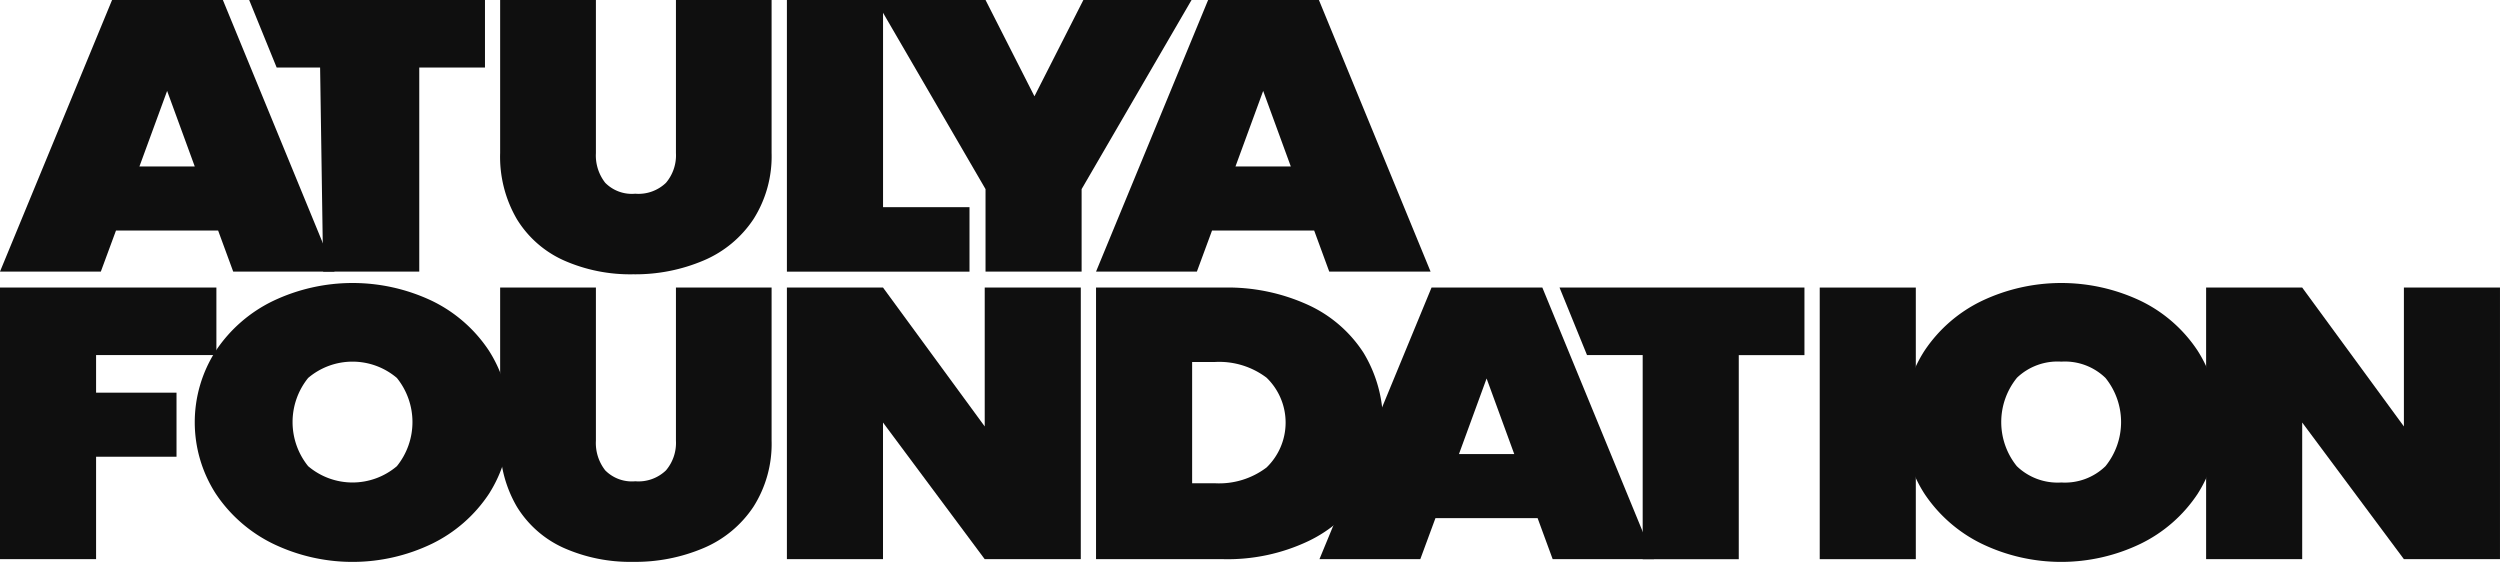 <svg xmlns="http://www.w3.org/2000/svg" width="162.828" height="36.594" viewBox="0 0 162.828 36.594">
  <g id="Component_3" data-name="Component 3" transform="translate(0 0)">
    <g id="Group_189" data-name="Group 189">
      <path id="Path_2137" data-name="Path 2137" d="M1126.258,464.643v17.69H1120v-17.69Z" transform="translate(-1001.479 -445.914)" fill="#0f0f0f"/>
      <path id="Path_2138" data-name="Path 2138"
            d="M1162.844,464.3a9.293,9.293,0,0,1,3.707,3.236,8.667,8.667,0,0,1,0,9.345,9.361,9.361,0,0,1-3.721,3.248,11.919,11.919,0,0,1-10.317,0,9.461,9.461,0,0,1-3.735-3.248,8.593,8.593,0,0,1,0-9.345,9.371,9.371,0,0,1,3.735-3.236,12.064,12.064,0,0,1,10.331,0Zm-8.062,5.022a4.576,4.576,0,0,0,0,5.747,3.827,3.827,0,0,0,2.9,1.062,3.788,3.788,0,0,0,2.875-1.062,4.575,4.575,0,0,0,0-5.747,3.79,3.79,0,0,0-2.875-1.062A3.828,3.828,0,0,0,1154.781,469.319Z"
            transform="translate(-1023.424 -444.706)" fill="#0f0f0f"/>
      <path id="Path_2139" data-name="Path 2139" d="M1265.615,482.333h-6.258l-6.624-8.9v8.9h-6.258v-17.69h6.258l6.624,9.045v-9.045h6.258Z" transform="translate(-1102.788 -445.914)"
            fill="#0f0f0f"/>
      <path id="Path_2140" data-name="Path 2140" d="M970.469,479.659h-6.653l-.987,2.673h-6.568l7.3-17.69h7.216l7.273,17.69h-6.6Zm-1.522-4.173-1.8-4.922-1.8,4.922Z"
            transform="translate(-870.323 -445.914)" fill="#0f0f0f"/>
      <path id="Path_2141" data-name="Path 2141" d="M1050.778,464.643v4.4H1046.5v13.292h-6.258V469.04h-3.626l-1.791-4.4Z" transform="translate(-933.252 -445.914)" fill="#0f0f0f"/>
      <path id="Path_2142" data-name="Path 2142" d="M897.338,385.536h-6.653l-.987,2.674h-6.568l7.3-17.69h7.216l7.273,17.69h-6.6Zm-1.522-4.173-1.8-4.922-1.534,4.184-.271.738Z"
            transform="translate(-811.744 -370.52)" fill="#0f0f0f"/>
      <path id="Path_2143" data-name="Path 2143"
            d="M900.552,477.985a8.7,8.7,0,0,1-3.623,3.186,12.243,12.243,0,0,1-5.483,1.162h-8.316v-17.69h8.316a12.589,12.589,0,0,1,5.483,1.124,8.512,8.512,0,0,1,3.623,3.123,8.786,8.786,0,0,1,0,9.095Zm-6.315-1.624a4.065,4.065,0,0,0,0-5.847,5.109,5.109,0,0,0-3.354-1.024h-1.494v7.9h1.494A5.107,5.107,0,0,0,894.237,476.361Z"
            transform="translate(-811.744 -445.914)" fill="#0f0f0f"/>
      <path id="Path_2144" data-name="Path 2144" d="M831.551,370.52l-7.16,12.318v5.372h-6.258v-5.372l-7.16-12.318h7.16l2.758,5.429.428.842.432-.85,2.754-5.421Z"
            transform="translate(-753.944 -370.52)" fill="#0f0f0f"/>
      <path id="Path_2145" data-name="Path 2145" d="M793.831,384.013v4.2H781.938V370.52H788.2v13.493Z" transform="translate(-730.686 -370.52)" fill="#0f0f0f"/>
      <path id="Path_2146" data-name="Path 2146" d="M801.081,482.333h-6.258l-6.624-8.9v8.9H781.94v-17.69H788.2l6.624,9.045v-9.045h6.258Z" transform="translate(-730.688 -445.914)"
            fill="#0f0f0f"/>
      <path id="Path_2147" data-name="Path 2147" d="M530.63,469.038v2.45h5.239v4.173H530.63v6.67h-6.258V464.64h14.094v4.4Z" transform="translate(-524.372 -445.912)"
            fill="#0f0f0f"/>
      <path id="Path_2148" data-name="Path 2148"
            d="M603.563,464.3a9.3,9.3,0,0,1,3.707,3.236,8.667,8.667,0,0,1,0,9.345,9.361,9.361,0,0,1-3.721,3.248,11.919,11.919,0,0,1-10.317,0,9.461,9.461,0,0,1-3.735-3.248,8.593,8.593,0,0,1,0-9.345,9.371,9.371,0,0,1,3.735-3.236,12.064,12.064,0,0,1,10.331,0Zm-8.062,5.022a4.575,4.575,0,0,0,0,5.747,4.462,4.462,0,0,0,5.779,0,4.575,4.575,0,0,0,0-5.747,4.462,4.462,0,0,0-5.779,0Z"
            transform="translate(-575.431 -444.706)" fill="#0f0f0f"/>
      <path id="Path_2149" data-name="Path 2149"
            d="M694.343,370.52v9.969a2.888,2.888,0,0,0,.606,1.936,2.44,2.44,0,0,0,1.959.712,2.578,2.578,0,0,0,2-.712,2.767,2.767,0,0,0,.648-1.936V370.52h6.23v9.969a7.625,7.625,0,0,1-1.184,4.31,7.3,7.3,0,0,1-3.242,2.686,11.353,11.353,0,0,1-4.595.9,10.665,10.665,0,0,1-4.5-.9,6.887,6.887,0,0,1-3.059-2.674,8.051,8.051,0,0,1-1.1-4.322V370.52Z"
            transform="translate(-655.531 -370.52)" fill="#0f0f0f"/>
      <path id="Path_2150" data-name="Path 2150"
            d="M694.343,464.643v9.969a2.888,2.888,0,0,0,.606,1.936,2.44,2.44,0,0,0,1.959.712,2.578,2.578,0,0,0,2-.712,2.766,2.766,0,0,0,.648-1.936v-9.969h6.23v9.969a7.624,7.624,0,0,1-1.184,4.31,7.3,7.3,0,0,1-3.242,2.686,11.356,11.356,0,0,1-4.595.9,10.668,10.668,0,0,1-4.5-.9,6.889,6.889,0,0,1-3.059-2.674,8.051,8.051,0,0,1-1.1-4.323v-9.969Z"
            transform="translate(-655.531 -445.914)" fill="#0f0f0f"/>
      <path id="Path_2151" data-name="Path 2151" d="M538.579,385.536h-6.653l-.987,2.674h-6.568l7.3-17.69h7.217l7.273,17.69h-6.6Zm-1.522-4.173-1.8-4.922-1.644,4.485-.16.437h3.608Z"
            transform="translate(-524.372 -370.52)" fill="#0f0f0f"/>
      <path id="Path_2152" data-name="Path 2152" d="M621.291,370.52v4.4h-4.28V388.21h-6.258l-.2-13.292h-2.83l-1.791-4.4Z" transform="translate(-589.704 -370.52)" fill="#0f0f0f"/>
    </g>
  </g>
</svg>

